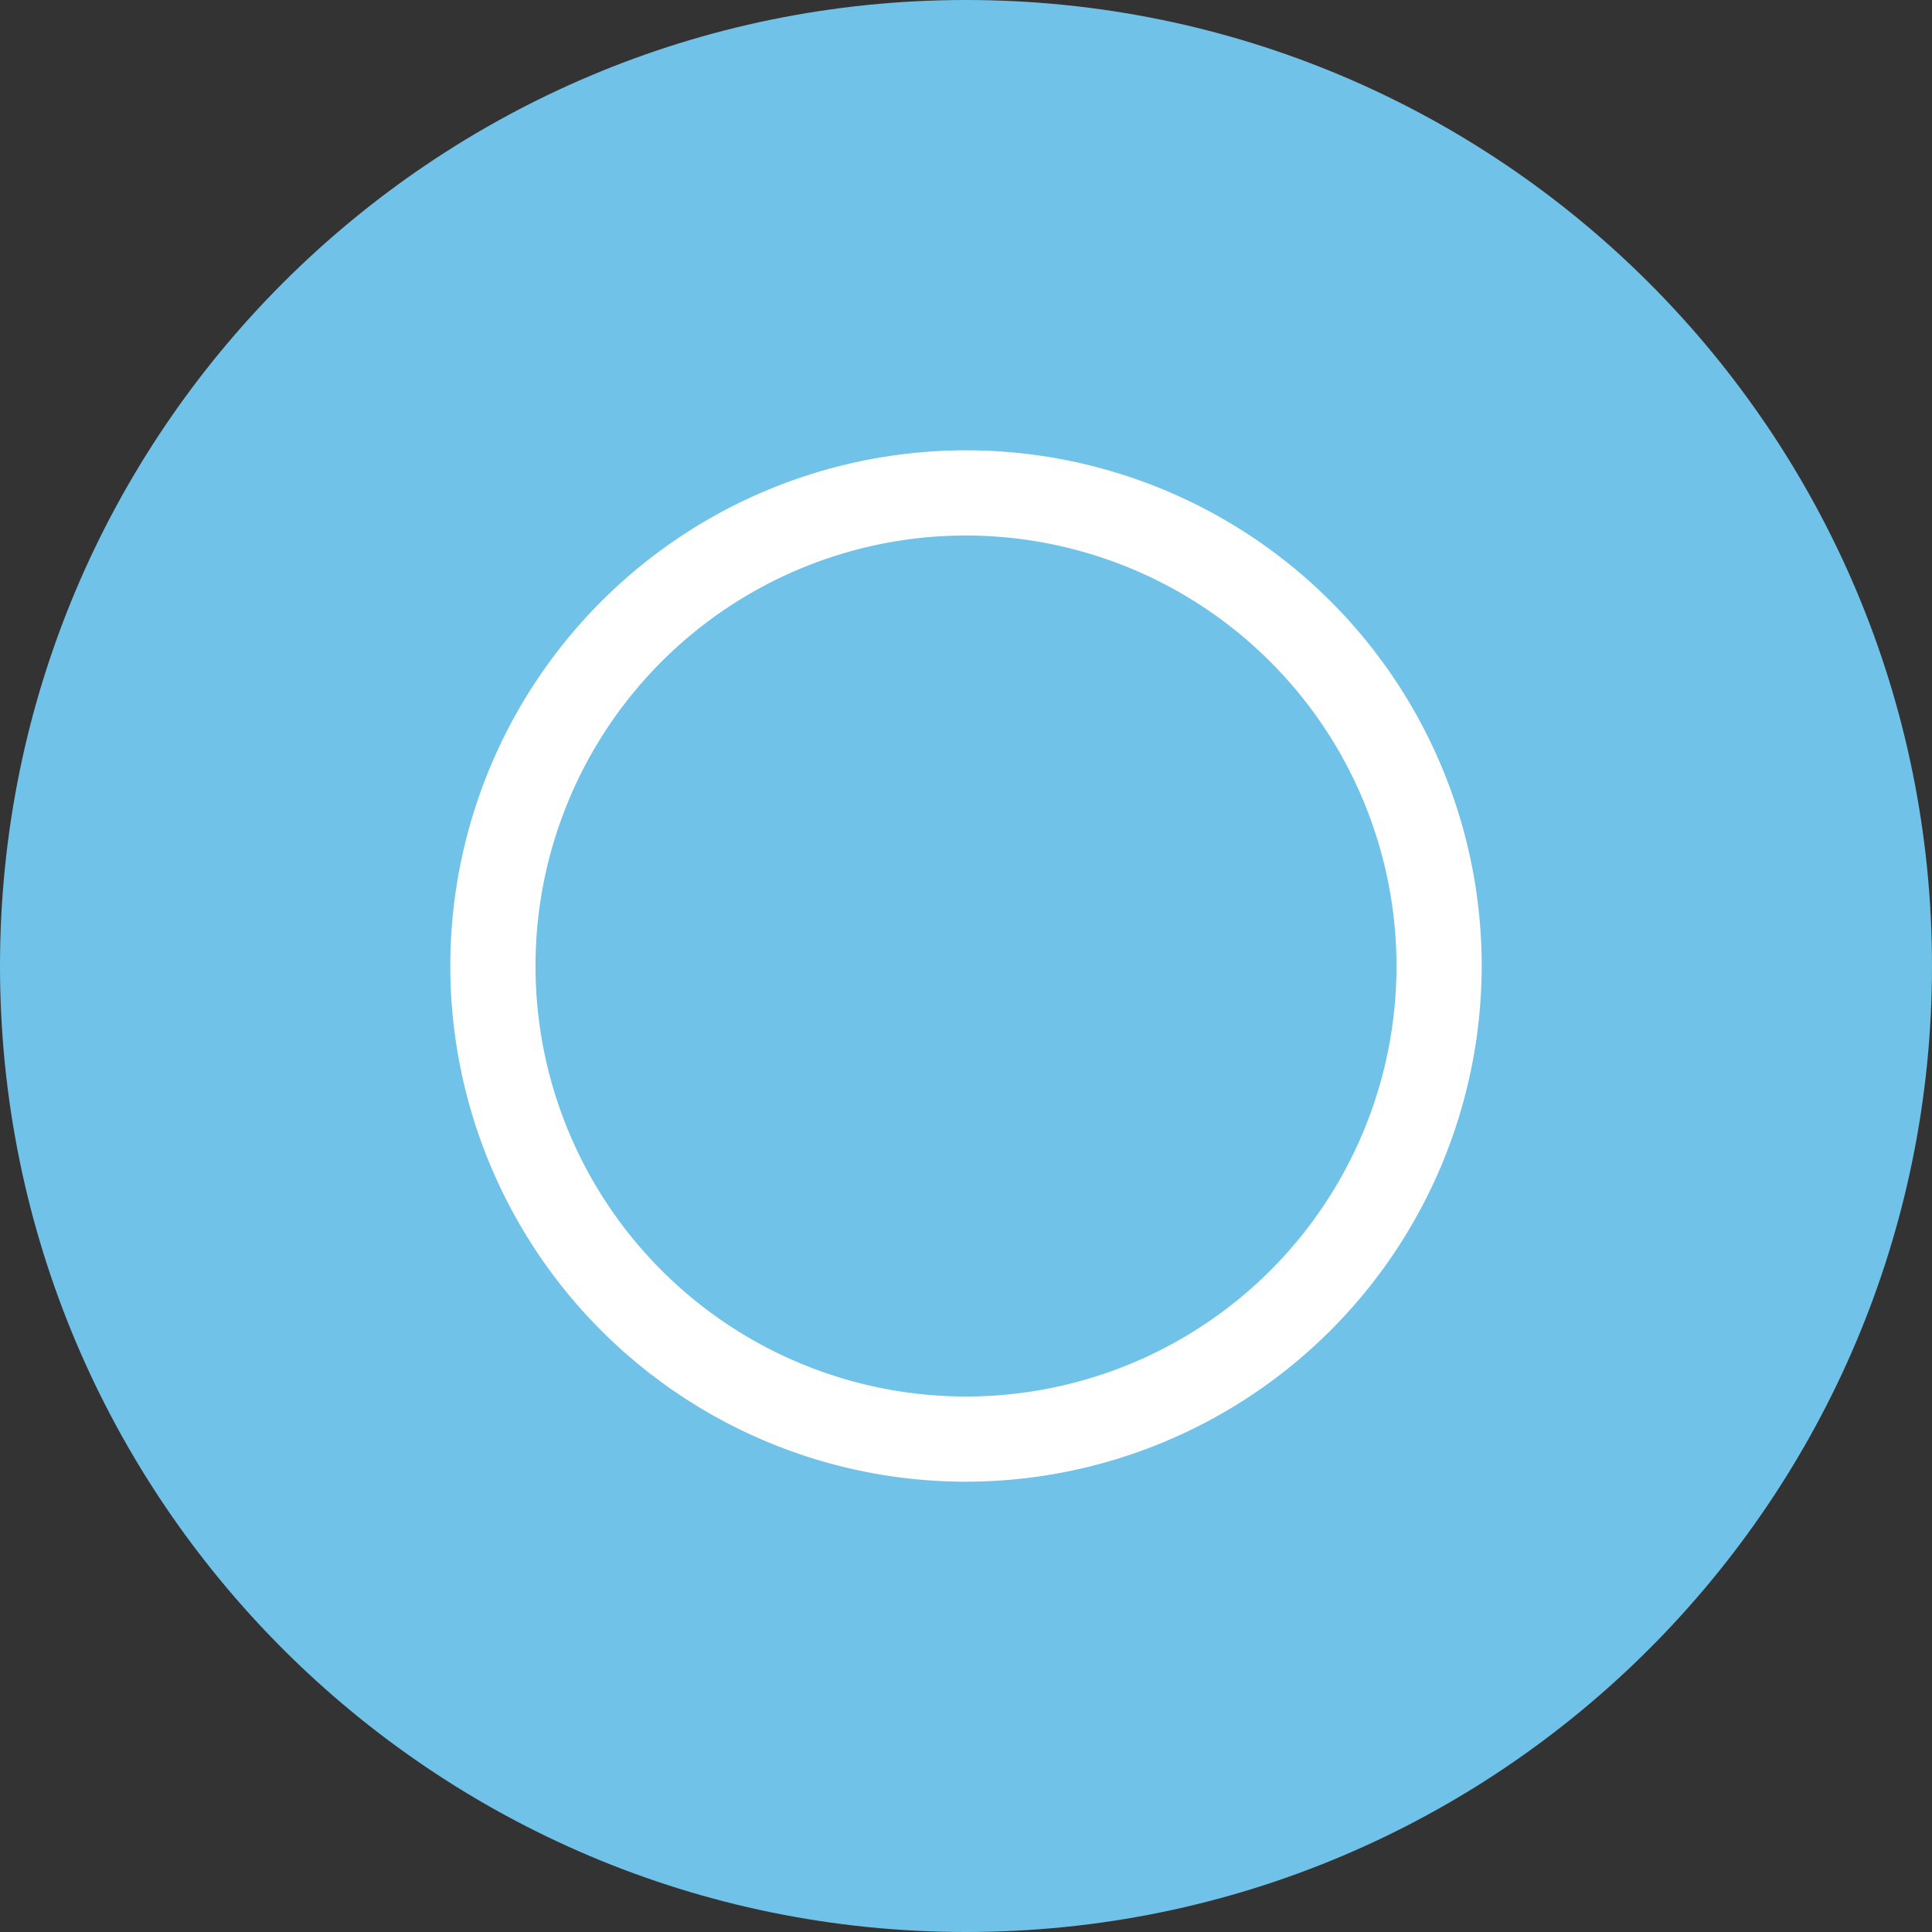 <svg width="640px" height="640px" id="Ebene_1" data-name="Ebene 1" xmlns="http://www.w3.org/2000/svg" viewBox="0 0 400 400">
  <rect x="0" y="0" width="400" height="400" fill="#333333" stroke="none"/>
  <g>
    <path d="M200,400c110.45,0,200-89.53,200-200S310.45,0,200,0,0,89.53,0,200,89.55,400,200,400" style="fill: #70c2e9"/>
    <path d="M200,306.77A106.77,106.77,0,1,1,306.77,200,106.89,106.89,0,0,1,200,306.77Zm0-195.9A89.13,89.13,0,1,0,289.13,200,89.22,89.22,0,0,0,200,110.87Z" style="fill: #fff"/>
  </g>
</svg>
